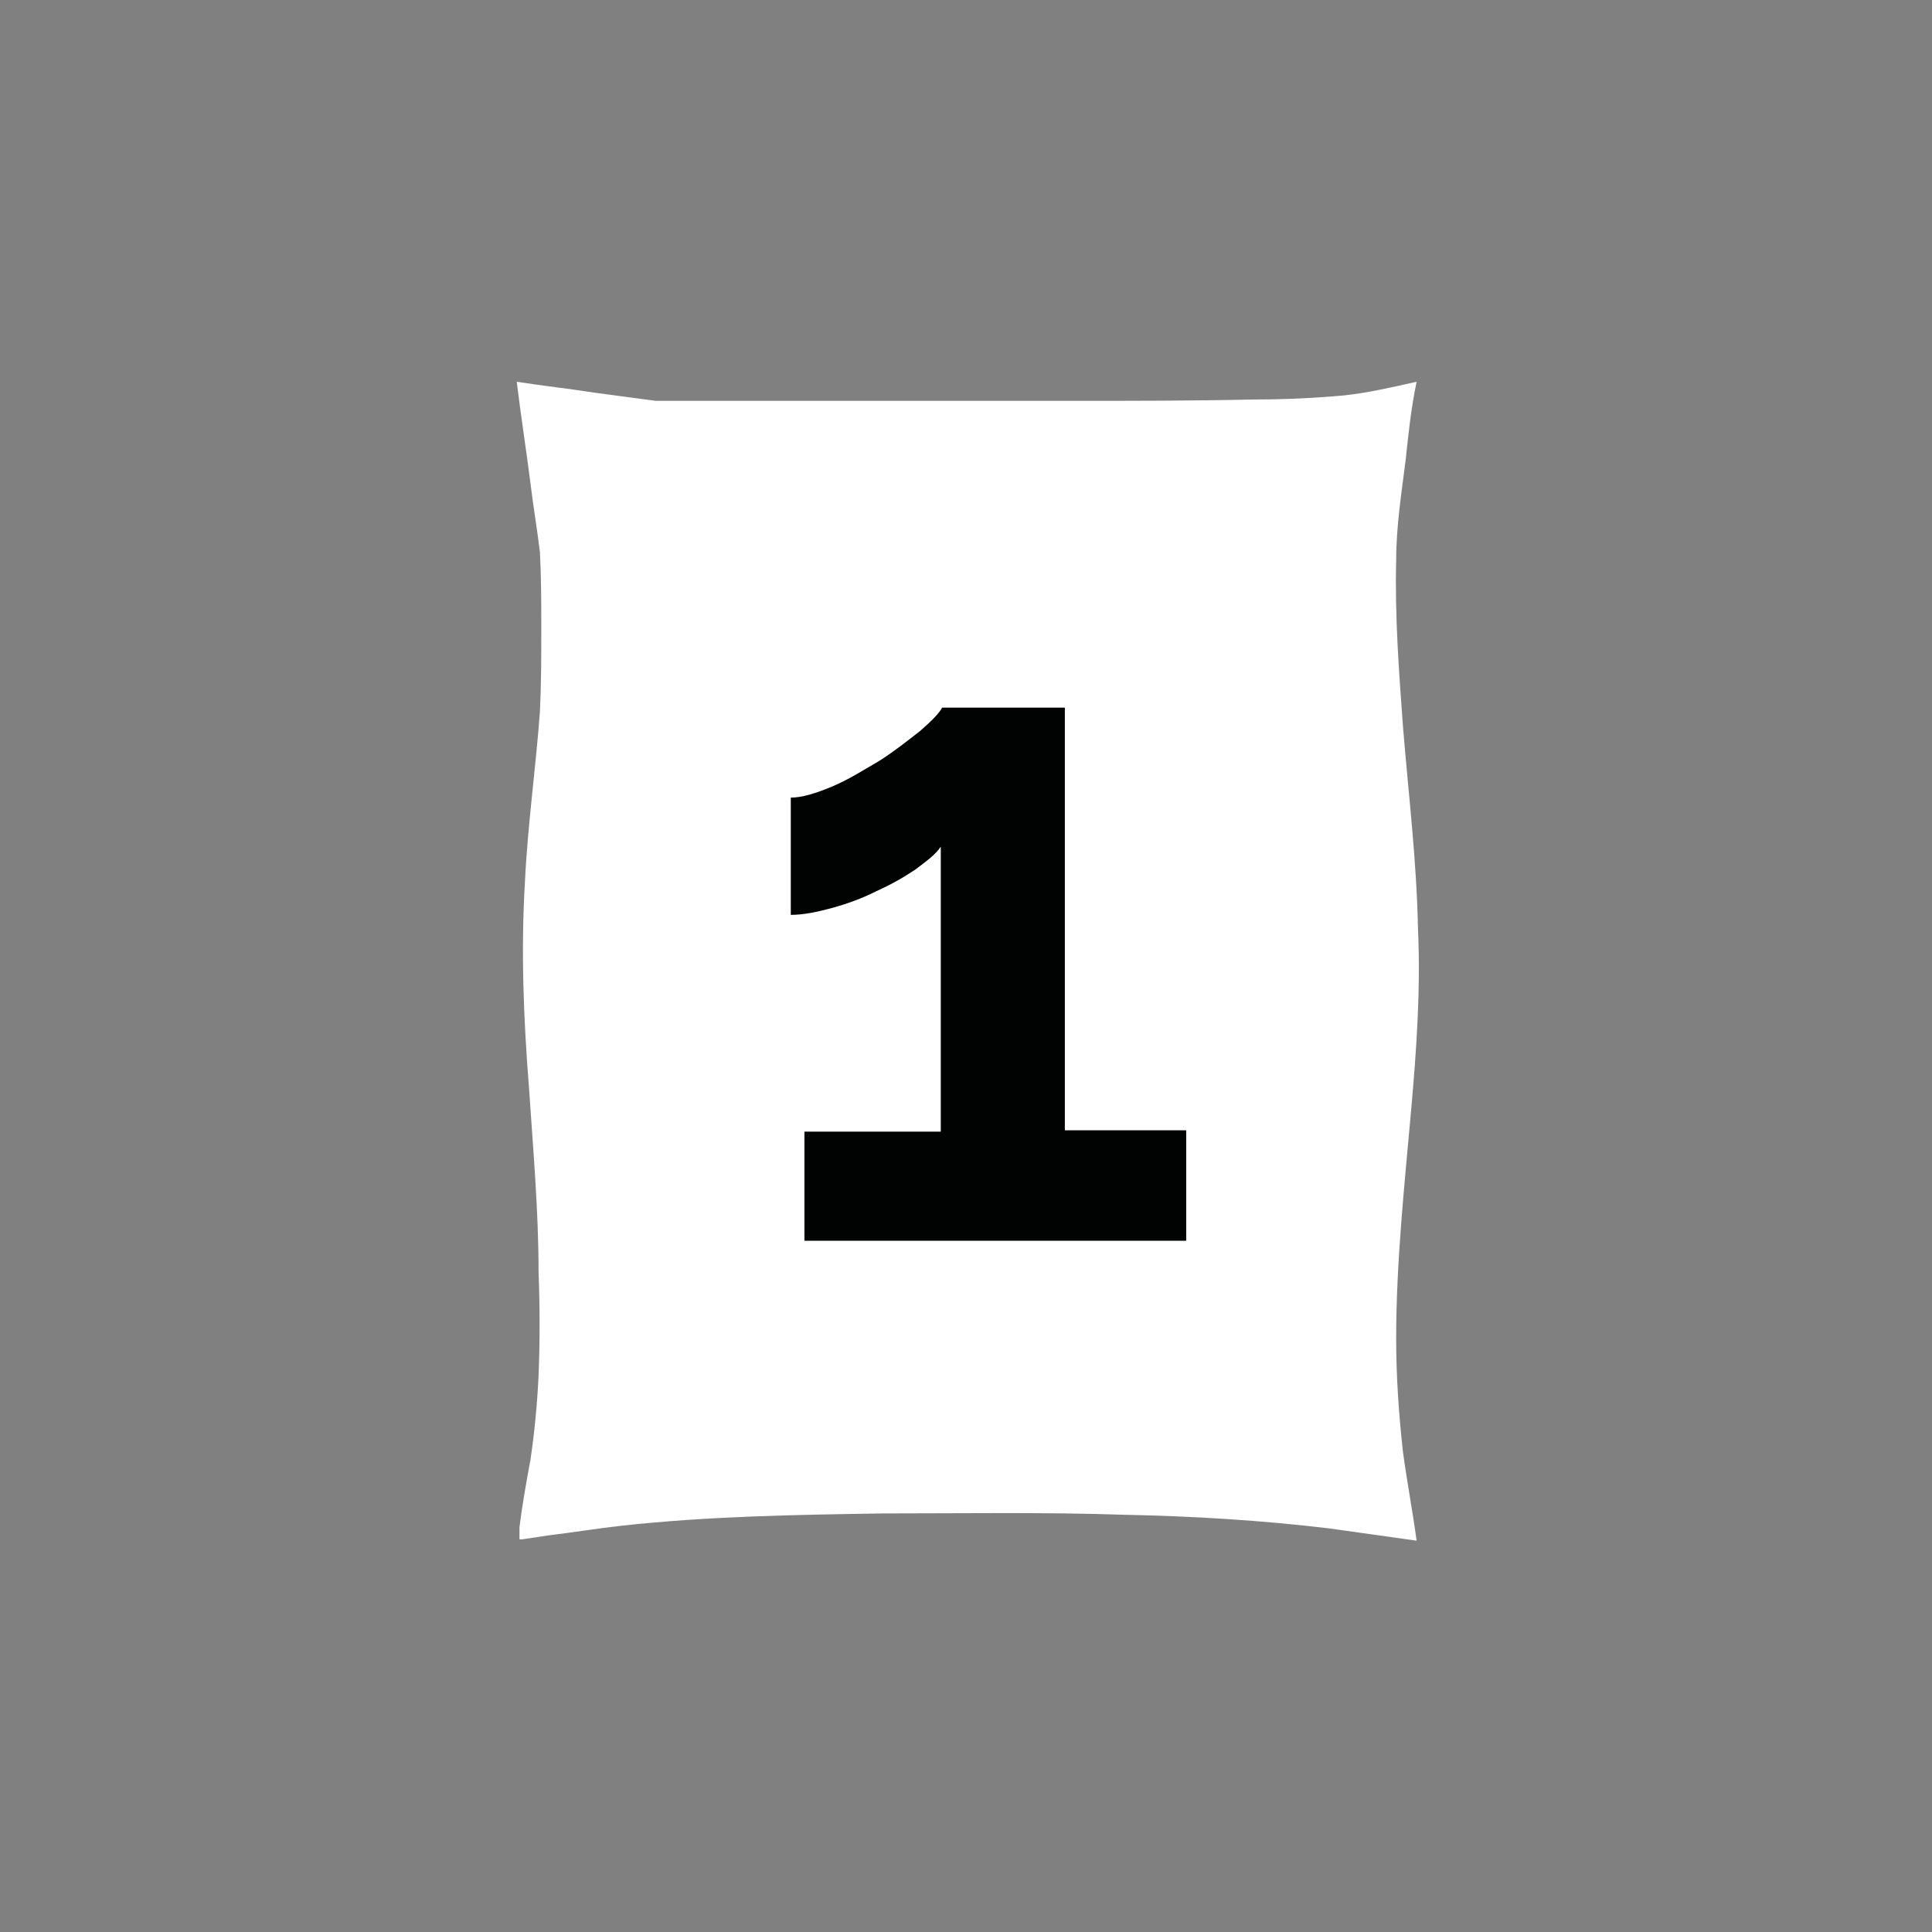 <?xml version="1.0" encoding="UTF-8"?> <!-- Generator: Adobe Illustrator 22.0.1, SVG Export Plug-In . SVG Version: 6.00 Build 0) --> <svg xmlns="http://www.w3.org/2000/svg" xmlns:xlink="http://www.w3.org/1999/xlink" id="Layer_1" x="0px" y="0px" viewBox="0 0 141.7 141.7" style="enable-background:new 0 0 141.7 141.7;" xml:space="preserve"><rect x="0" y="0" width="141.7" height="141.7" fill="#808080" stroke="none"/> <style type="text/css"> .st0{fill:#FFFFFF;} .st1{fill:#010202;} .st2{display:none;} .st3{display:inline;fill:#010202;} </style> <g> <g> <path class="st0" d="M37.9,28L37.9,28c1.9,0.3,3.8,0.5,5.7,0.8c1.5,0.2,3,0.4,4.5,0.6c10.1,0,20.2,0,30.4,0c4.5,0,9,0,13.5-0.1 c2.2,0,4.4-0.1,6.6-0.3c1.8-0.2,3.5-0.6,5.3-1c-0.4,1.9-0.6,3.8-0.8,5.7c-0.3,2.4-0.7,4.9-0.7,7.4c-0.1,4.1,0.2,8.1,0.5,12.2 c0.4,4.9,1,9.8,1.1,14.8c0.2,4.4-0.1,8.8-0.5,13.3c-0.5,5.6-1.1,11.2-1.1,16.8c0,2.8,0.2,5.6,0.5,8.3c0.3,2.2,0.7,4.3,1,6.5 c-2.1-0.3-4.3-0.6-6.4-0.9c-5-0.6-10-0.9-15-1c-5.9-0.2-11.8-0.1-17.7-0.1c-6.4,0.1-12.8,0.2-19.2,0.9c-1.8,0.2-3.6,0.5-5.3,0.7 c-0.7,0.1-1.3,0.2-2,0.3h-0.2c0-0.3,0-0.6,0-0.9c0.2-1.6,0.5-3.3,0.8-4.9c0.3-2,0.5-4.1,0.6-6.2c0.1-2.5,0.1-5,0-7.6 c0-4.5-0.4-9-0.7-13.5c-0.4-5-0.6-10.1-0.3-15.1c0.2-4.2,0.8-8.4,1.1-12.5c0.1-2.1,0.1-4.1,0.1-6.2c0-1.8,0-3.6-0.1-5.5 c-0.2-1.7-0.5-3.4-0.7-5.1C38.6,33,38.2,30.5,37.9,28z M53.5,48.2c0,5,0,10,0,15c1.7,0,3.3,0,5,0c10,0,20.1,0,30.1,0 c0-5,0-10,0-15C76.9,48.2,65.2,48.2,53.5,48.2z M59.4,75.2c0.3,2,0.7,3.9,1,5.8c0.4,2,0.7,3.9,1.1,5.9c0.3,0,0.6-0.2,0.9-0.4 c1.2-0.7,2.3-1.6,3.4-2.3c1.3-0.9,2.6-1.9,3.9-2.9c-0.1-0.8-0.2-1.5-0.4-2.2c0-0.1-0.1-0.2-0.2-0.3c-0.7-0.3-1.4-0.6-2.1-0.9 c-1.9-0.8-3.8-1.5-5.8-2.1C60.7,75.6,60,75.3,59.4,75.2z M72,76.7c0,0.2,0,0.4,0.1,0.5c0.3,1.7,0.7,3.4,1,5 c0.4,1.8,0.7,3.7,1.2,5.5c0,0.2,0.2,0,0.3-0.1c2.4-1.9,4.7-3.9,7-5.9c0.3-0.2,0.6-0.4,0.8-0.7c0-0.2-0.3-0.3-0.5-0.4 c-1.5-0.7-3.1-1.3-4.6-1.9C75.6,78.1,73.8,77.4,72,76.7z M69.5,85.5c-0.7,0.5-1.4,1-2.1,1.5c-0.2,0.2-0.5,0.4-0.7,0.6 c0.6,0.4,1.2,0.5,1.9,0.7c0.9,0.2,1.7,0.5,2.6,0.6c0-0.6-0.1-1.2-0.2-1.8c-0.1-0.7-0.3-1.4-0.5-2.1C70.1,85,69.8,85.3,69.5,85.5z M65.8,91.1c0.7,2.9,1.3,5.8,2,8.6c0.4-0.2,0.7-0.5,1-0.7c1.5-1.1,3-2.2,4.4-3.3c0.9-0.7,1.8-1.3,2.6-2.1 c-2.8-0.9-5.6-1.7-8.4-2.5c-0.5-0.1-1-0.3-1.6-0.4C65.7,90.8,65.8,91,65.8,91.1z"></path> <rect x="50" y="43" class="st0" width="41" height="58"></rect> <g> <path class="st1" d="M87,83v8H59v-8h10V62.1c-0.4,0.6-1.1,1.1-1.9,1.7c-0.9,0.6-1.8,1.1-2.9,1.6c-1,0.5-2.1,0.9-3.2,1.2 c-1.1,0.3-2.1,0.5-3,0.5v-8.6c0.8,0,1.8-0.3,3-0.8c1.2-0.5,2.3-1.2,3.5-1.9c1.1-0.7,2.1-1.5,3-2.2c0.8-0.7,1.4-1.3,1.6-1.7h9v31 H87z"></path> </g> </g> </g> <g class="st2"> <path class="st3" d="M55.6,91c0-2.1,0.2-4,0.5-5.7c0.3-1.7,0.9-3.3,1.7-4.7c0.8-1.4,1.9-2.8,3.3-4c1.4-1.2,3.2-2.5,5.4-3.7 c1.9-1,3.6-1.9,5-2.7s2.7-1.5,3.6-2.1c1-0.6,1.7-1.3,2.2-2c0.5-0.7,0.8-1.4,0.8-2.3c0-1.4-0.6-2.6-1.7-3.6c-1.1-1-2.7-1.5-4.8-1.5 c-1.1,0-2.1,0.2-3.1,0.5c-0.9,0.3-1.8,0.7-2.6,1.2c-0.8,0.5-1.6,1.1-2.2,1.7c-0.7,0.6-1.3,1.3-1.8,2l-6-6.9 c0.6-0.6,1.5-1.4,2.6-2.1c1.1-0.8,2.4-1.5,3.9-2.2c1.5-0.7,3.2-1.2,5-1.7c1.8-0.4,3.8-0.7,5.9-0.7c2.4,0,4.5,0.3,6.3,0.9 c1.9,0.6,3.4,1.4,4.7,2.4c1.3,1,2.2,2.3,2.9,3.7c0.7,1.5,1,3,1,4.8c0,1.6-0.3,3.1-0.9,4.3c-0.6,1.2-1.4,2.4-2.3,3.3 c-0.9,1-1.9,1.8-3,2.5C81,73.4,80,74,78.9,74.5c-0.8,0.5-1.8,1-2.8,1.6c-1.1,0.6-2.1,1.3-3.2,2c-1,0.7-2,1.5-2.9,2.2 s-1.6,1.5-2,2.3h21V91H55.6z"></path> </g> </svg> 